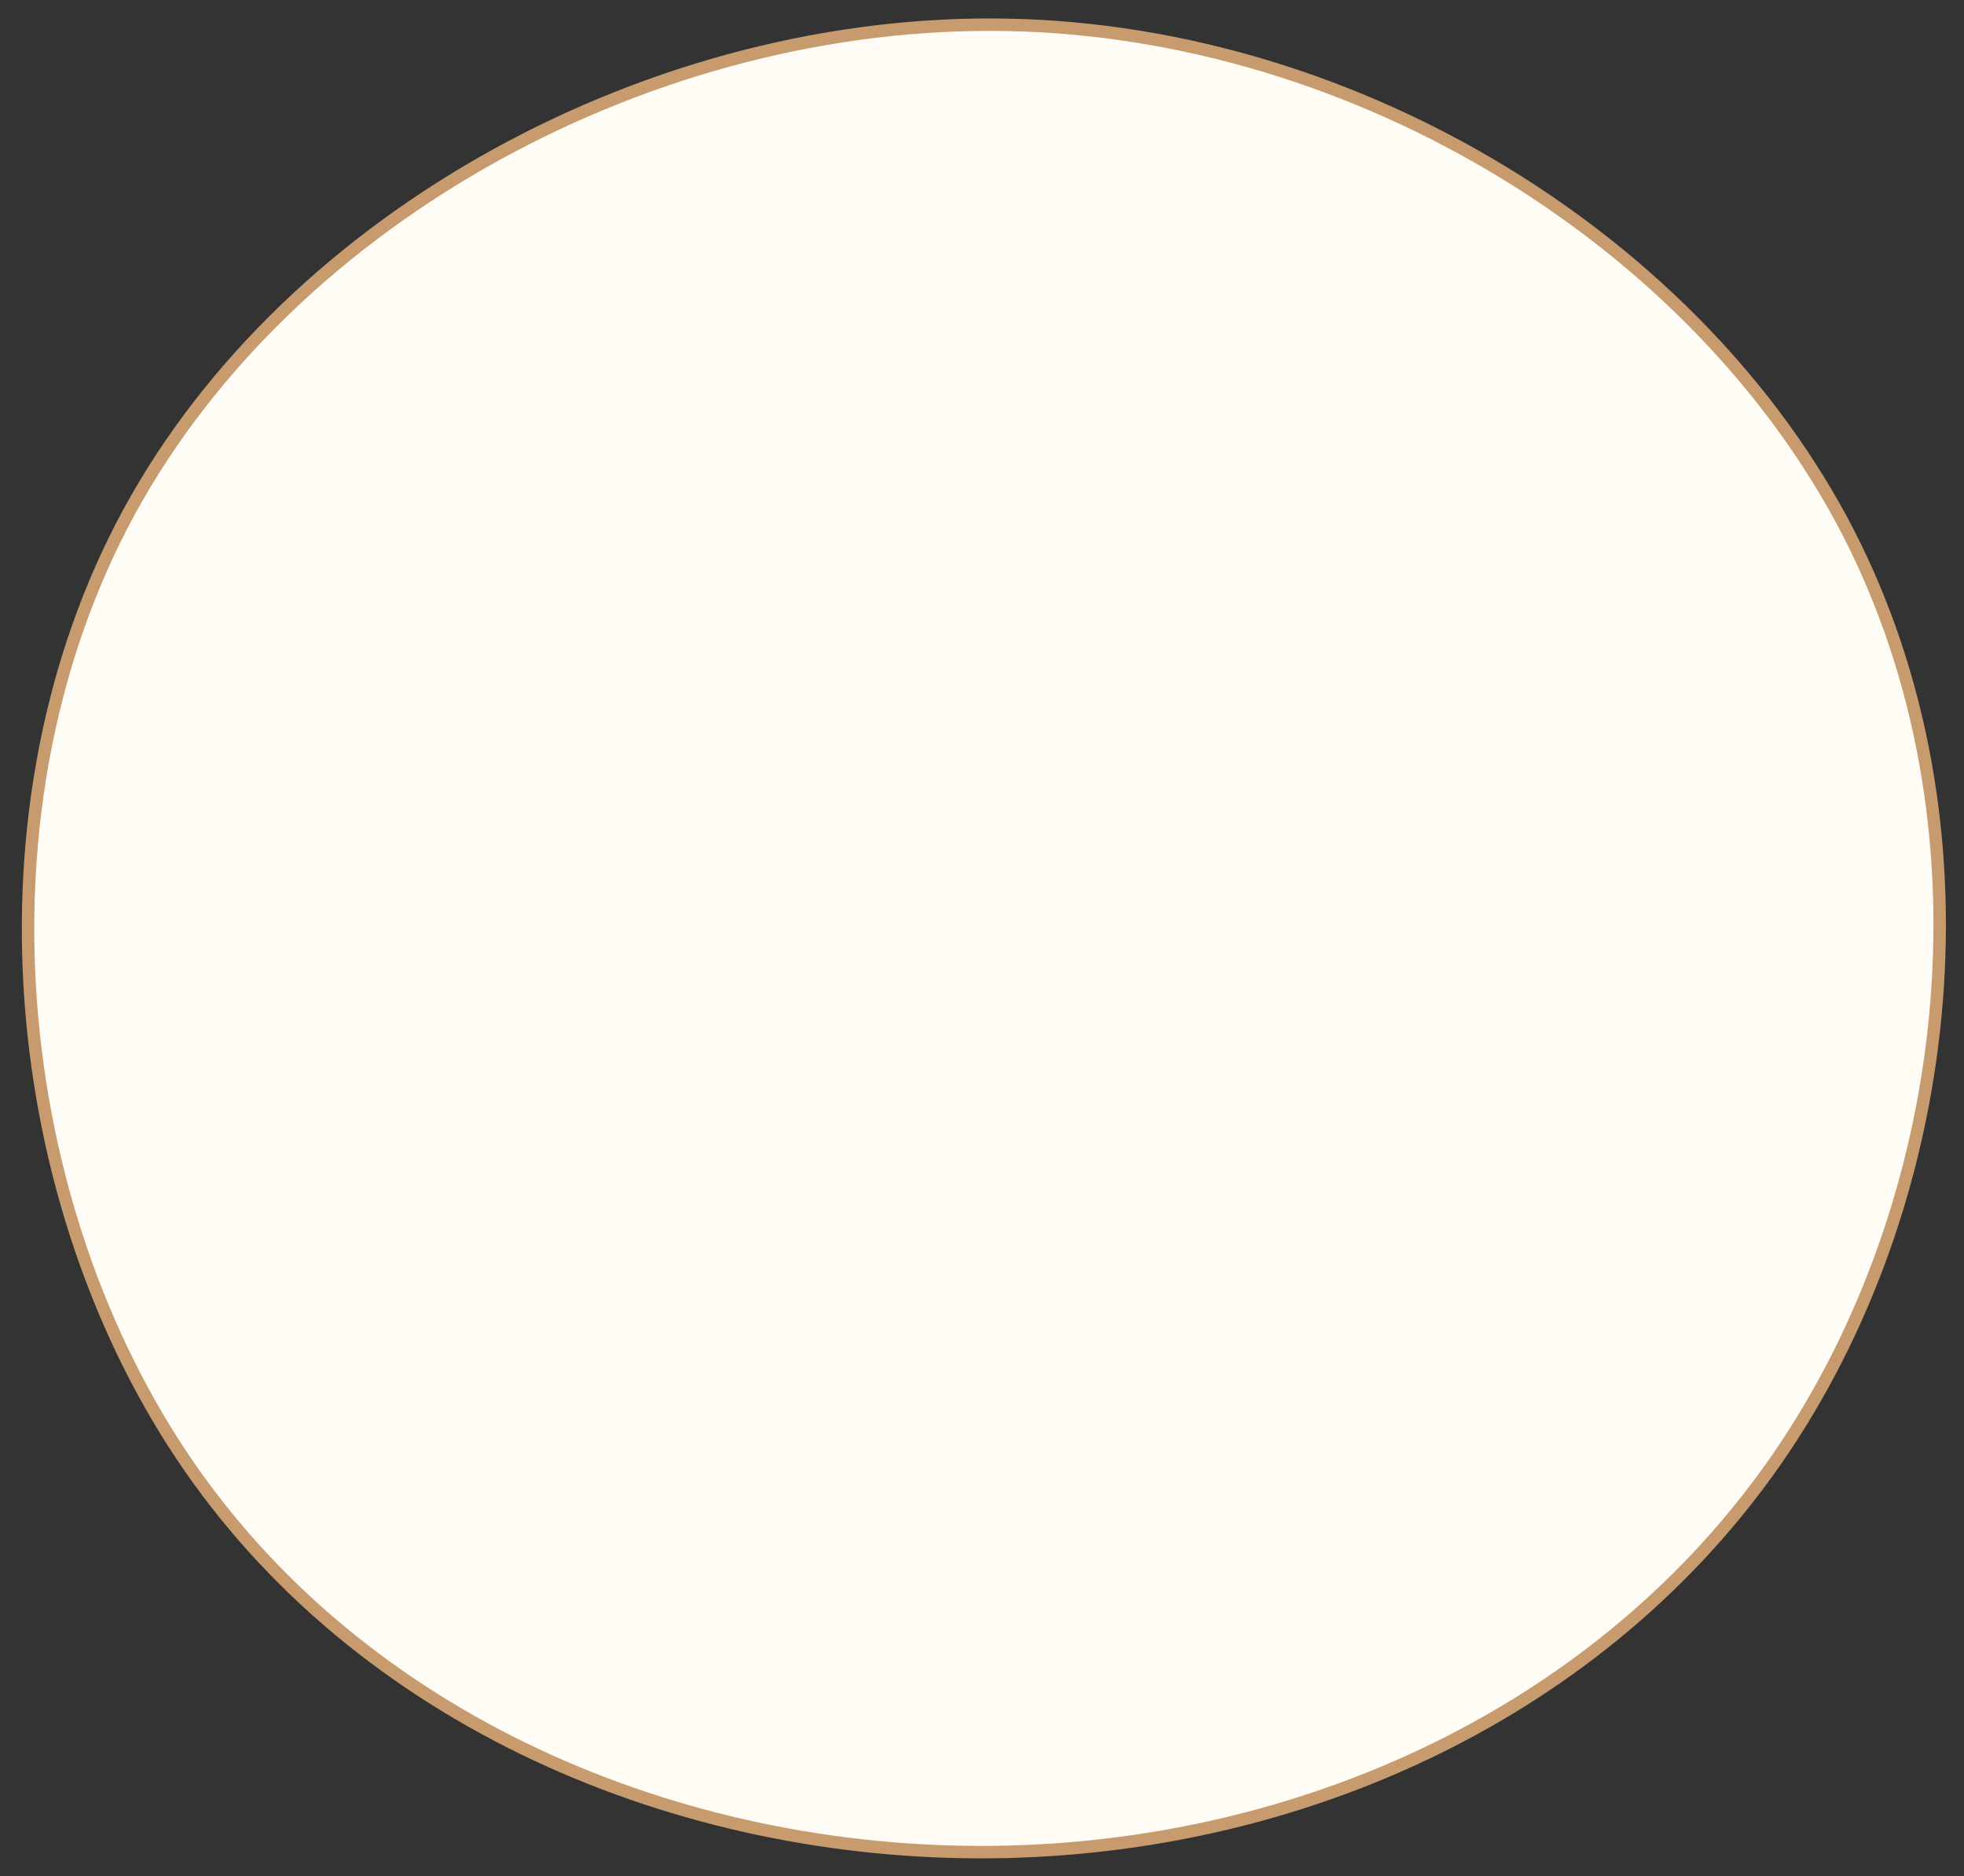 <?xml version="1.0" encoding="UTF-8"?> <!-- Generator: Adobe Illustrator 26.0.1, SVG Export Plug-In . SVG Version: 6.00 Build 0) --> <svg xmlns="http://www.w3.org/2000/svg" xmlns:xlink="http://www.w3.org/1999/xlink" id="visual" x="0px" y="0px" width="315.4px" height="301.3px" viewBox="0 0 315.4 301.3" style="enable-background:new 0 0 315.4 301.3;" xml:space="preserve"><rect x="0" y="0" width="315.4" height="301.3" fill="#333333" stroke="none"/> <style type="text/css"> .st0{fill:#FFFCF6;stroke:#C89B6F;stroke-width:2;} </style> <g transform="translate(485.696 286.589)"> <path class="st0" d="M-188.9-201.1c23.9,46.5,17.3,105.6-10,146.7s-75.2,64-125.1,65.2C-374,12-425.9-8.7-455.2-50.9 c-29.2-42.1-35.7-105.9-9.7-153.6c26-47.6,84.4-79.2,141-78.1C-267.4-281.5-212.9-247.6-188.9-201.1"></path> </g> </svg> 